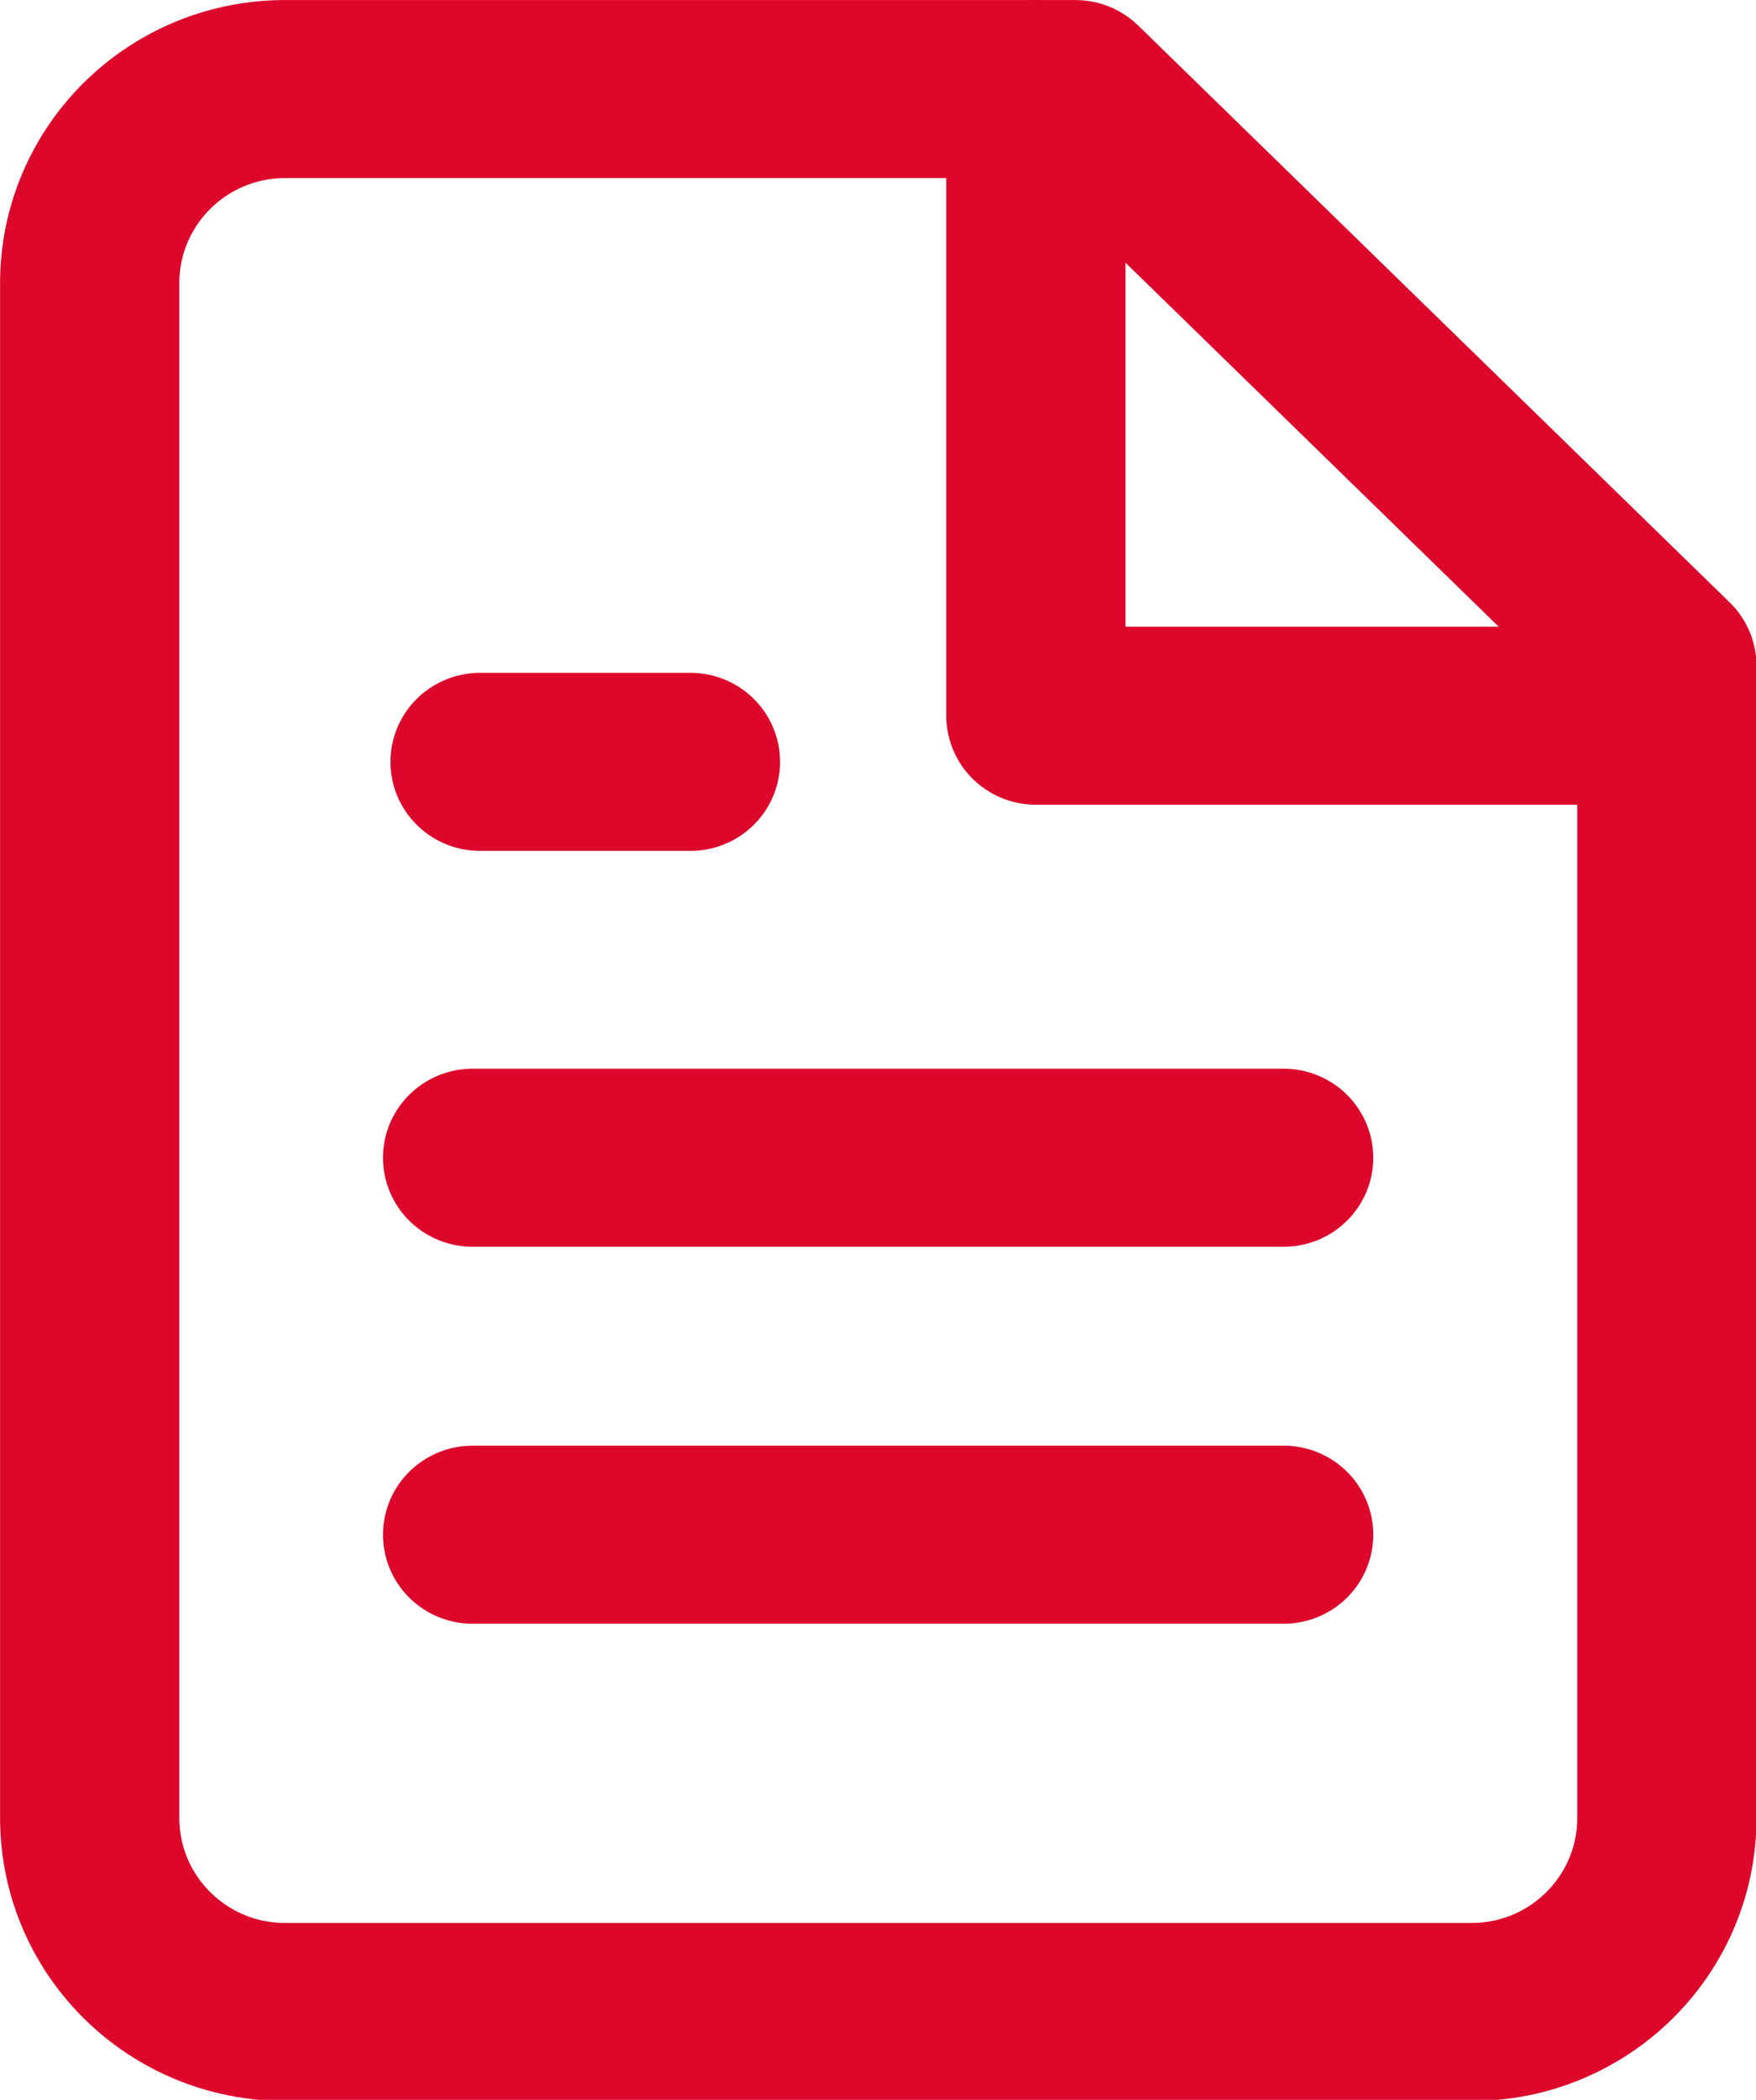 <?xml version="1.0" encoding="UTF-8"?>
<svg xmlns="http://www.w3.org/2000/svg" xmlns:xlink="http://www.w3.org/1999/xlink" width="41px" height="49px" viewBox="0 0 41 49" version="1.1">
<g id="surface1">
<path style="fill:none;stroke-width:5;stroke-linecap:round;stroke-linejoin:round;stroke:rgb(86.667%,2.353%,16.863%);stroke-opacity:1;stroke-miterlimit:4;" d="M 31.499 2.002 L 9.502 2.002 C 6.491 1.974 4.03 4.392 4.002 7.402 L 4.002 50.598 C 4.03 53.608 6.491 56.026 9.502 55.998 L 42.498 55.998 C 45.509 56.026 47.97 53.608 47.998 50.598 L 47.998 18.201 Z M 31.499 2.002 " transform="matrix(0.837,0,0,0.831,-1.255,0.415)"/>
<path style="fill:none;stroke-width:5;stroke-linecap:round;stroke-linejoin:round;stroke:rgb(86.667%,2.353%,16.863%);stroke-opacity:1;stroke-miterlimit:4;" d="M 14.001 2.002 L 14.001 19.598 L 31.601 19.598 " transform="matrix(0.837,0,0,0.831,12.468,0.415)"/>
<path style="fill:none;stroke-width:5;stroke-linecap:round;stroke-linejoin:round;stroke:rgb(86.667%,2.353%,16.863%);stroke-opacity:1;stroke-miterlimit:4;" d="M 22.625 0.002 L 0.001 0.002 " transform="matrix(0.837,0,0,0.831,11.034,27.014)"/>
<path style="fill:none;stroke-width:5;stroke-linecap:round;stroke-linejoin:round;stroke:rgb(86.667%,2.353%,16.863%);stroke-opacity:1;stroke-miterlimit:4;" d="M 22.625 0 L 0.001 0 " transform="matrix(0.837,0,0,0.831,11.034,35.812)"/>
<path style="fill:none;stroke-width:5;stroke-linecap:round;stroke-linejoin:round;stroke:rgb(86.667%,2.353%,16.863%);stroke-opacity:1;stroke-miterlimit:4;" d="M 13.867 9.001 L 7.999 9.001 " transform="matrix(0.837,0,0,0.831,4.514,10.298)"/>
</g>
</svg>

